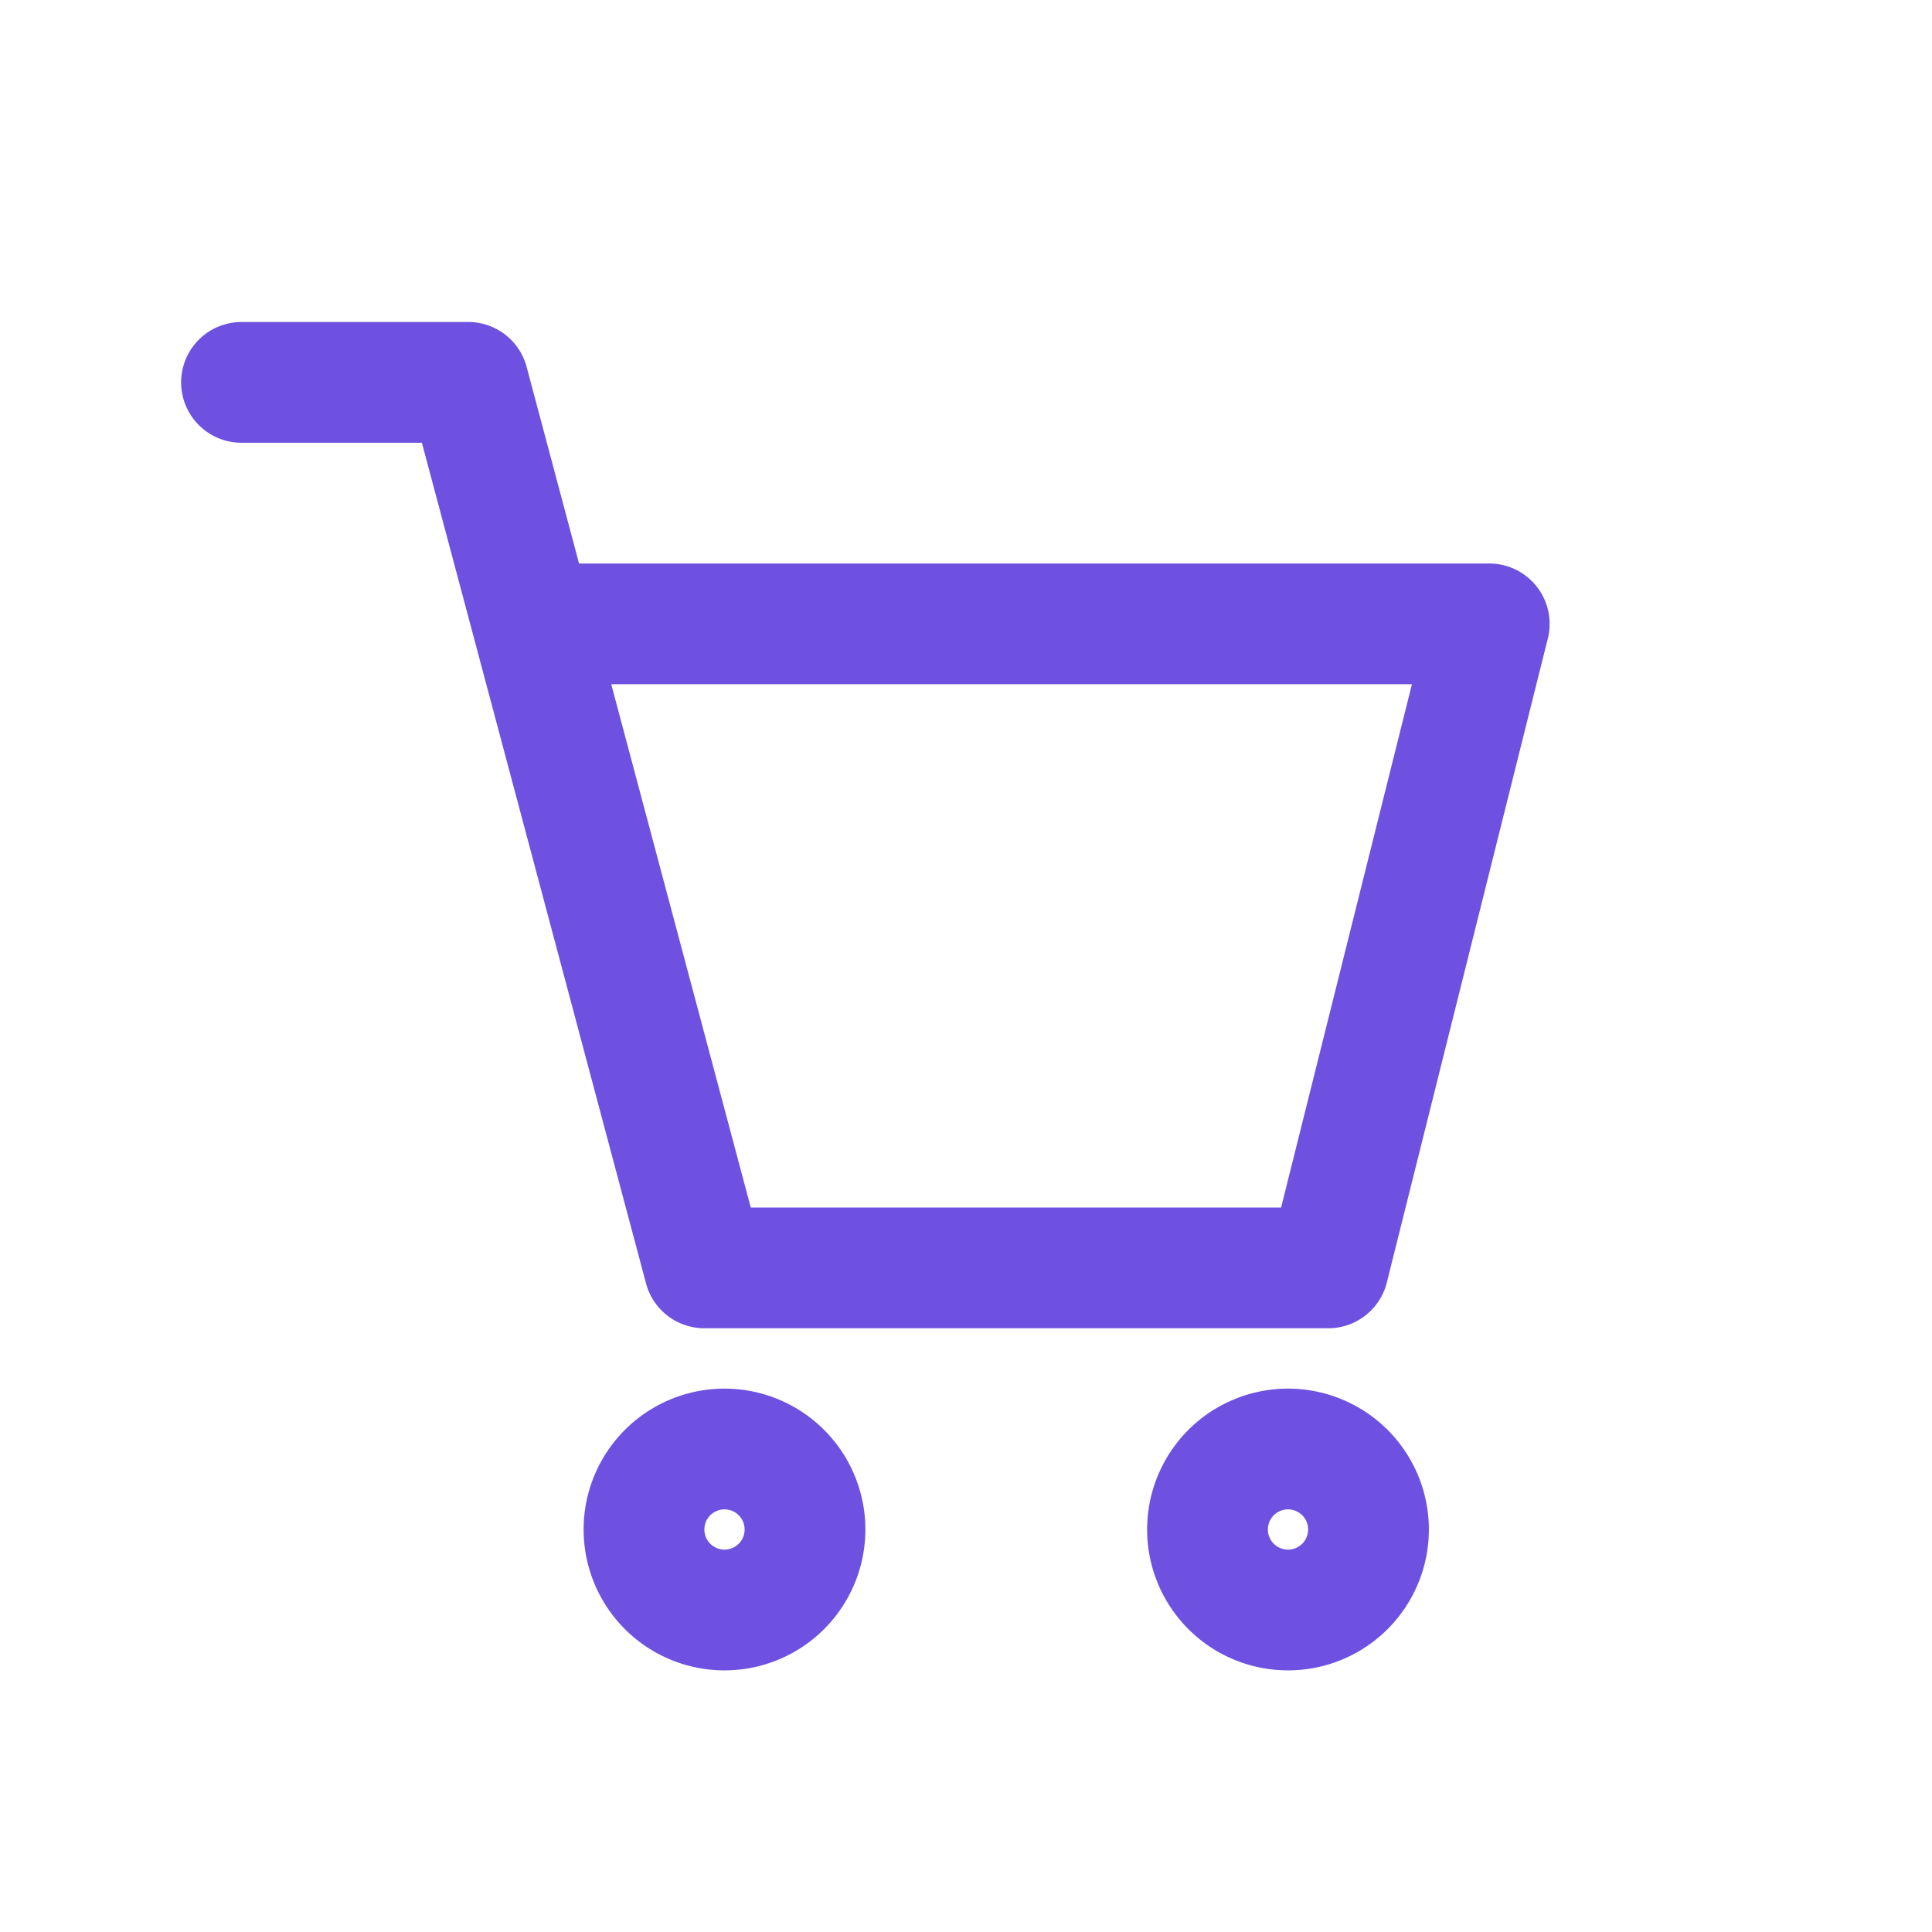 <svg xmlns="http://www.w3.org/2000/svg" width="24" height="24" fill="none"><path stroke="#6E51E0" stroke-linecap="round" stroke-linejoin="round" stroke-width="1.5" d="M6.617 7.75H18.5l-2 8H8.75l-2.133-8zm0 0-.8-3H3M17 19a1 1 0 1 1-2 0 1 1 0 0 1 2 0zm-7 0a1 1 0 1 1-2 0 1 1 0 0 1 2 0z"/></svg>